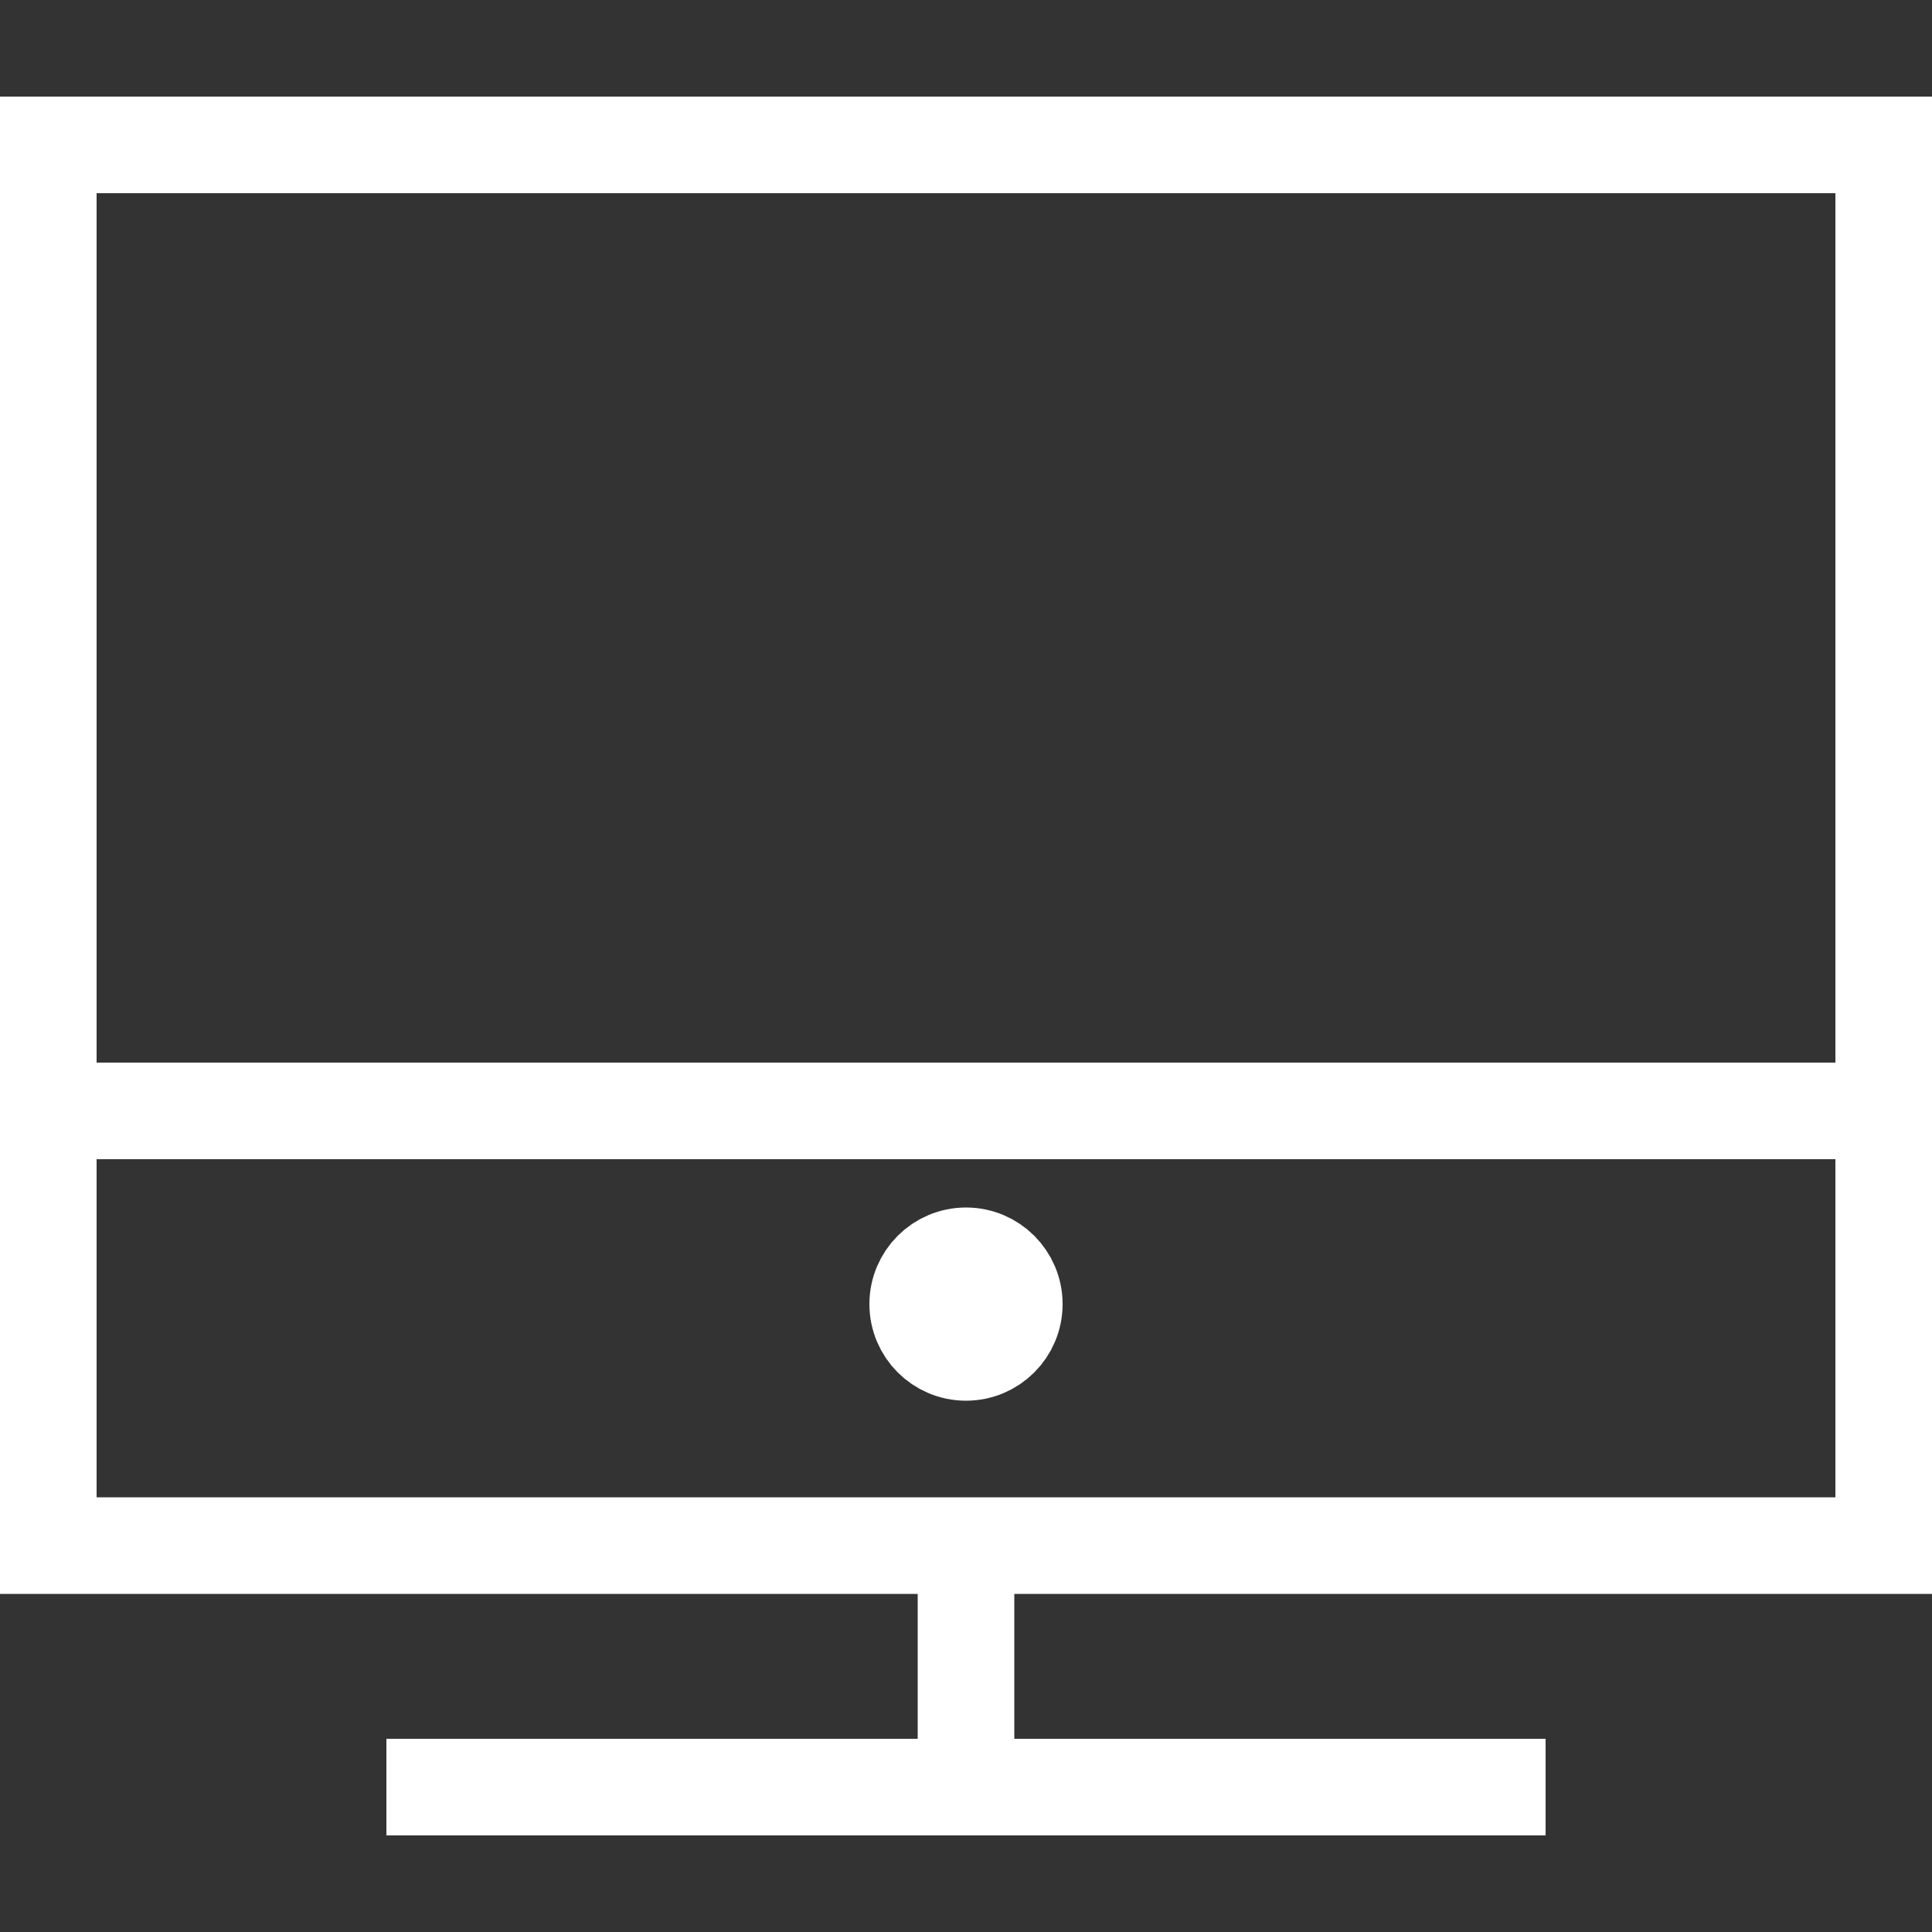 <svg width="40" height="40" viewBox="0 0 40 40" fill="none" xmlns="http://www.w3.org/2000/svg">
<rect x="0" y="0" width="40" height="40" fill="#333333" stroke="none"/>
<path d="M9 37H31" stroke="white" stroke-width="2" stroke-miterlimit="10" stroke-linecap="square"/>
<path d="M20 33V37" stroke="white" stroke-width="2" stroke-miterlimit="10" stroke-linecap="round" stroke-linejoin="round"/>
<path d="M20 28C20.552 28 21 27.552 21 27C21 26.448 20.552 26 20 26C19.448 26 19 26.448 19 27C19 27.552 19.448 28 20 28Z" stroke="white" stroke-width="2" stroke-miterlimit="10" stroke-linejoin="round"/>
<path d="M1 23H39" stroke="white" stroke-width="2" stroke-miterlimit="10" stroke-linecap="round"/>
<rect x="1" y="3" width="38" height="29" stroke="white" stroke-width="2" stroke-miterlimit="10" stroke-linecap="round"/>
</svg>
